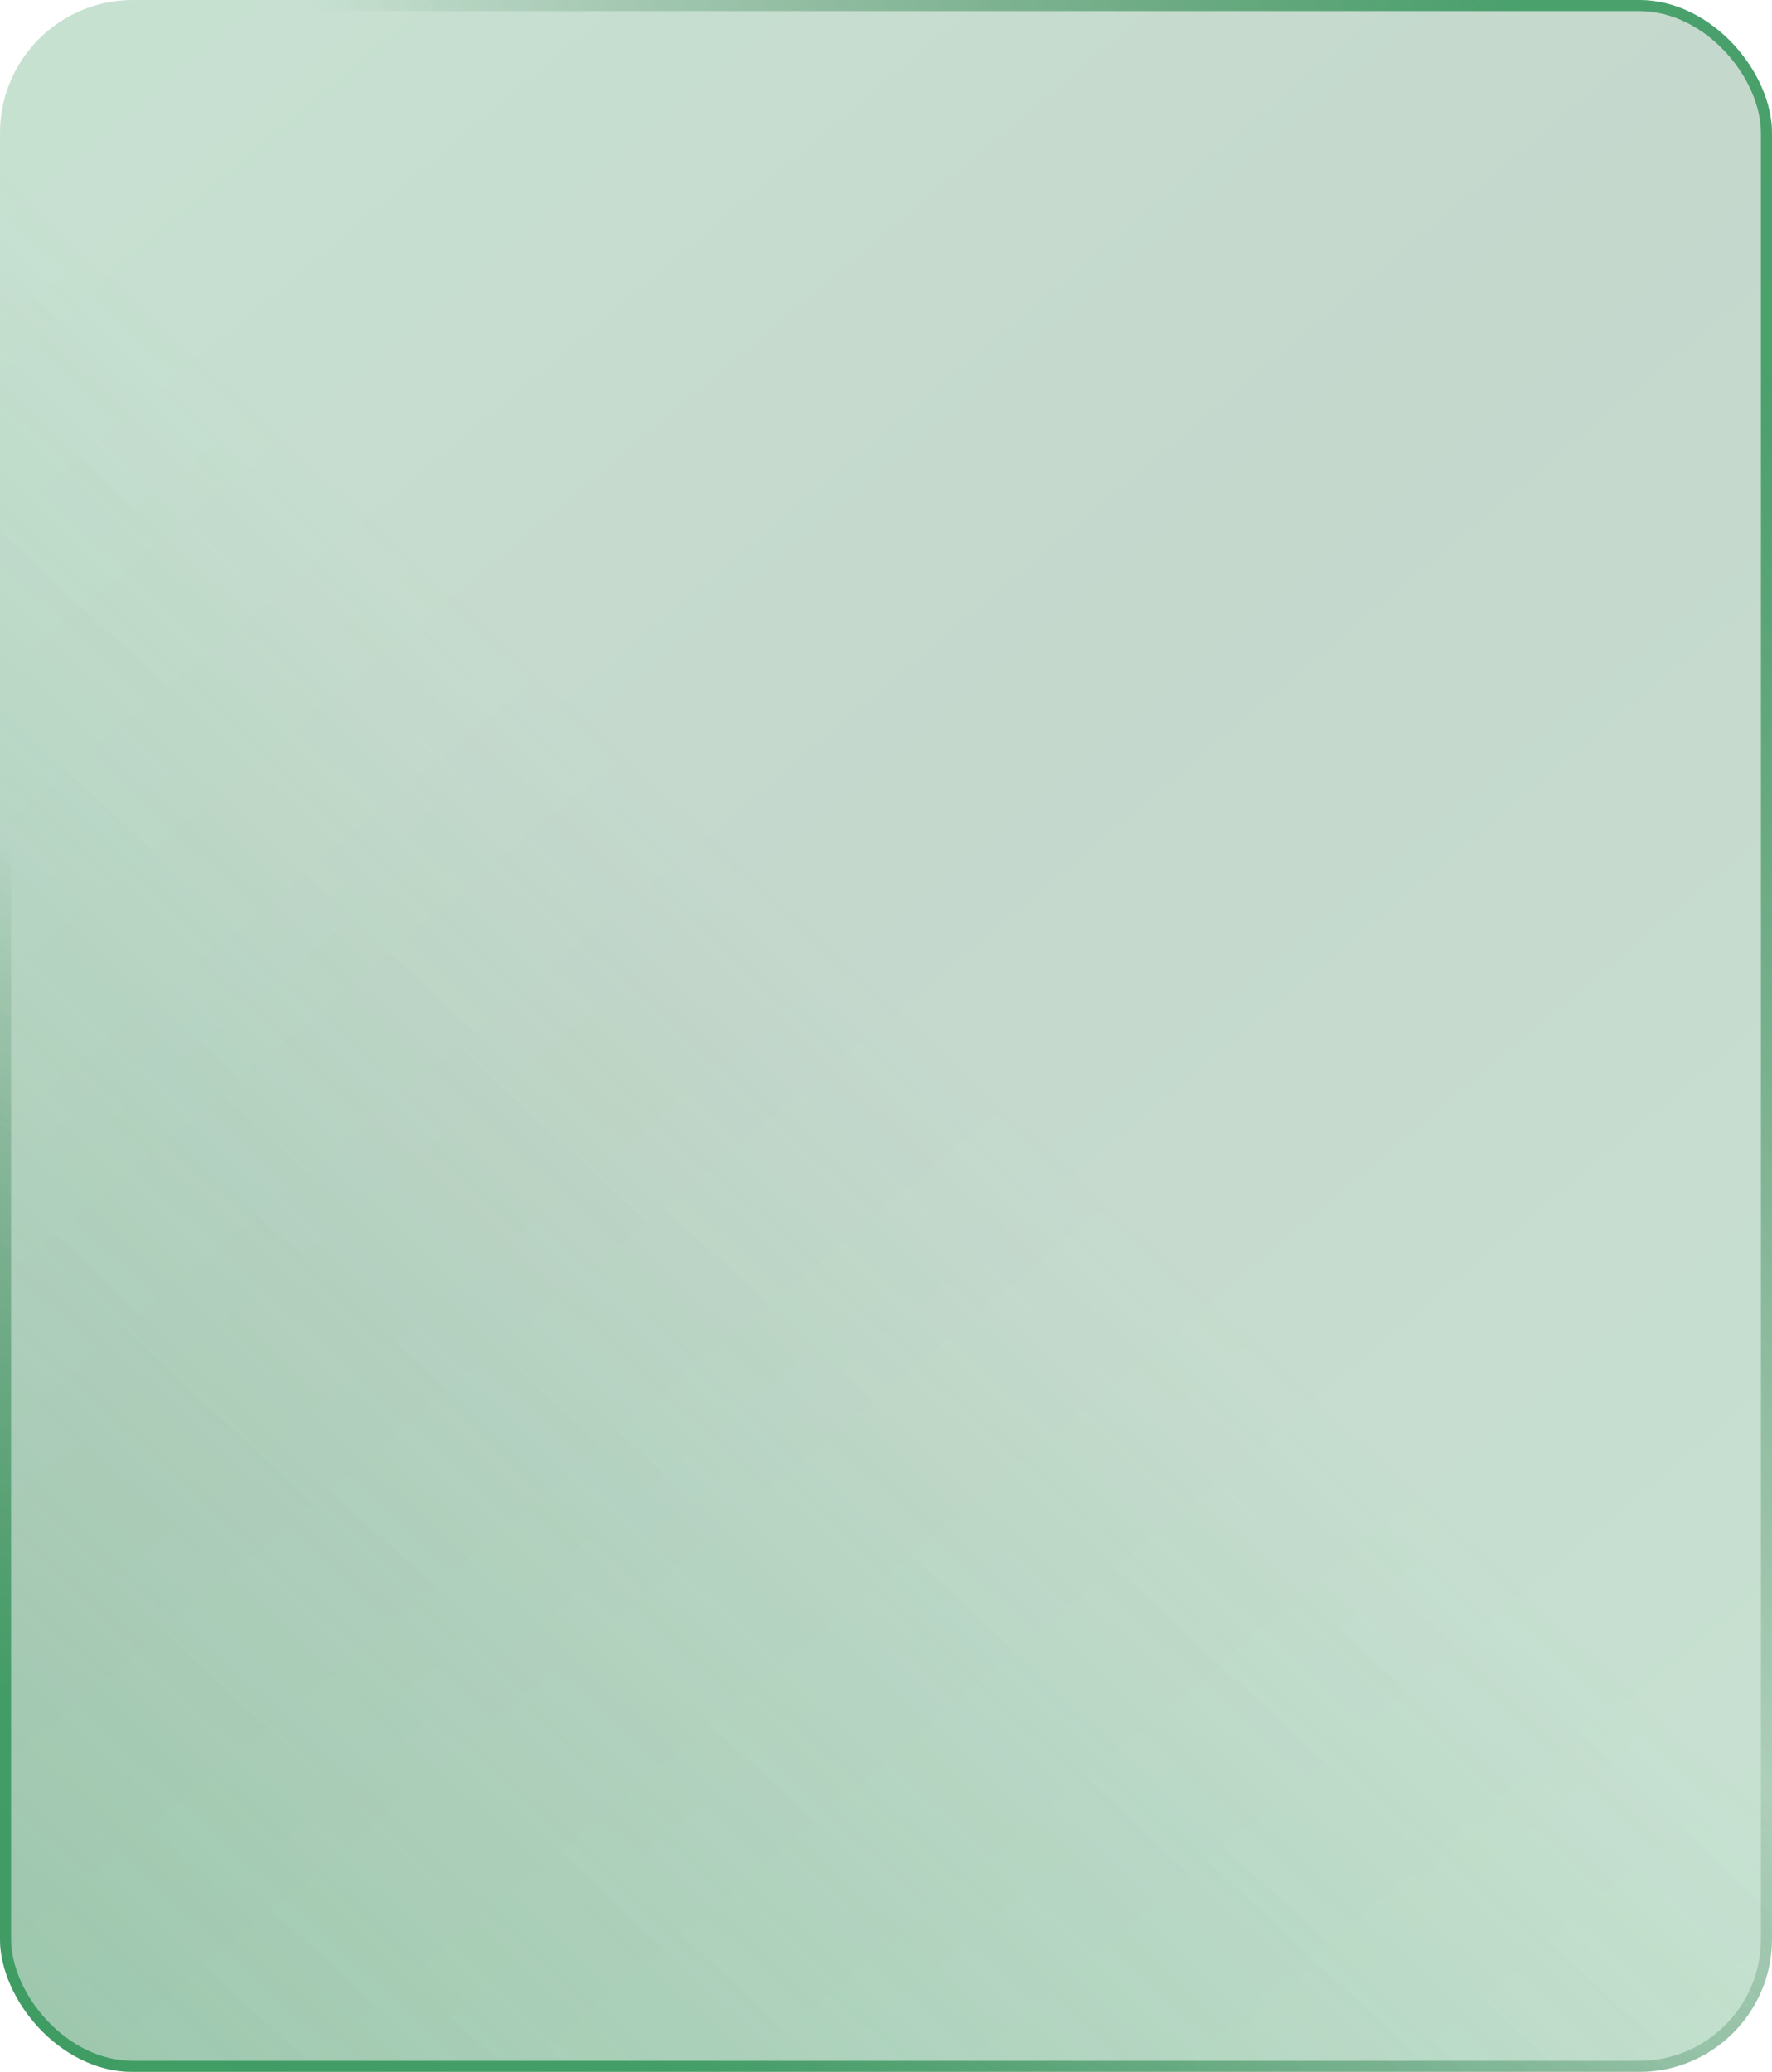 <svg width="320" height="374" viewBox="0 0 320 374" fill="none" xmlns="http://www.w3.org/2000/svg">
<g filter="url(#filter0_b_91_279)">
<rect width="320" height="374" rx="24" fill="url(#paint0_linear_91_279)" fill-opacity="0.25"/>
<rect width="320" height="374" rx="24" fill="url(#paint1_linear_91_279)" fill-opacity="0.5"/>
<rect x="1" y="1" width="318" height="372" rx="23" stroke="url(#paint2_linear_91_279)" stroke-width="2"/>
<rect x="1" y="1" width="318" height="372" rx="23" stroke="url(#paint3_linear_91_279)" stroke-width="2"/>
</g>
<defs>
<filter id="filter0_b_91_279" x="-8" y="-8" width="336" height="390" filterUnits="userSpaceOnUse" color-interpolation-filters="sRGB">
<feFlood flood-opacity="0" result="BackgroundImageFix"/>
<feGaussianBlur in="BackgroundImageFix" stdDeviation="4"/>
<feComposite in2="SourceAlpha" operator="in" result="effect1_backgroundBlur_91_279"/>
<feBlend mode="normal" in="SourceGraphic" in2="effect1_backgroundBlur_91_279" result="shape"/>
</filter>
<linearGradient id="paint0_linear_91_279" x1="-3.636" y1="-4.583" x2="317.661" y2="376.876" gradientUnits="userSpaceOnUse">
<stop stop-color="#208D4B"/>
<stop offset="0.45" stop-color="#186235"/>
<stop offset="1" stop-color="#208D4B"/>
</linearGradient>
<linearGradient id="paint1_linear_91_279" x1="2.42121e-06" y1="370" x2="170" y2="187" gradientUnits="userSpaceOnUse">
<stop stop-color="#208D4B" stop-opacity="0.5"/>
<stop offset="1" stop-color="#208D4B" stop-opacity="0"/>
</linearGradient>
<linearGradient id="paint2_linear_91_279" x1="41.5" y1="331" x2="107.5" y2="208.5" gradientUnits="userSpaceOnUse">
<stop stop-color="#208D4B" stop-opacity="0.75"/>
<stop offset="1" stop-color="#186235" stop-opacity="0"/>
</linearGradient>
<linearGradient id="paint3_linear_91_279" x1="164" y1="160" x2="313" y2="58.5" gradientUnits="userSpaceOnUse">
<stop stop-color="#186230" stop-opacity="0"/>
<stop offset="1" stop-color="#208D4B" stop-opacity="0.75"/>
</linearGradient>
</defs>
</svg>